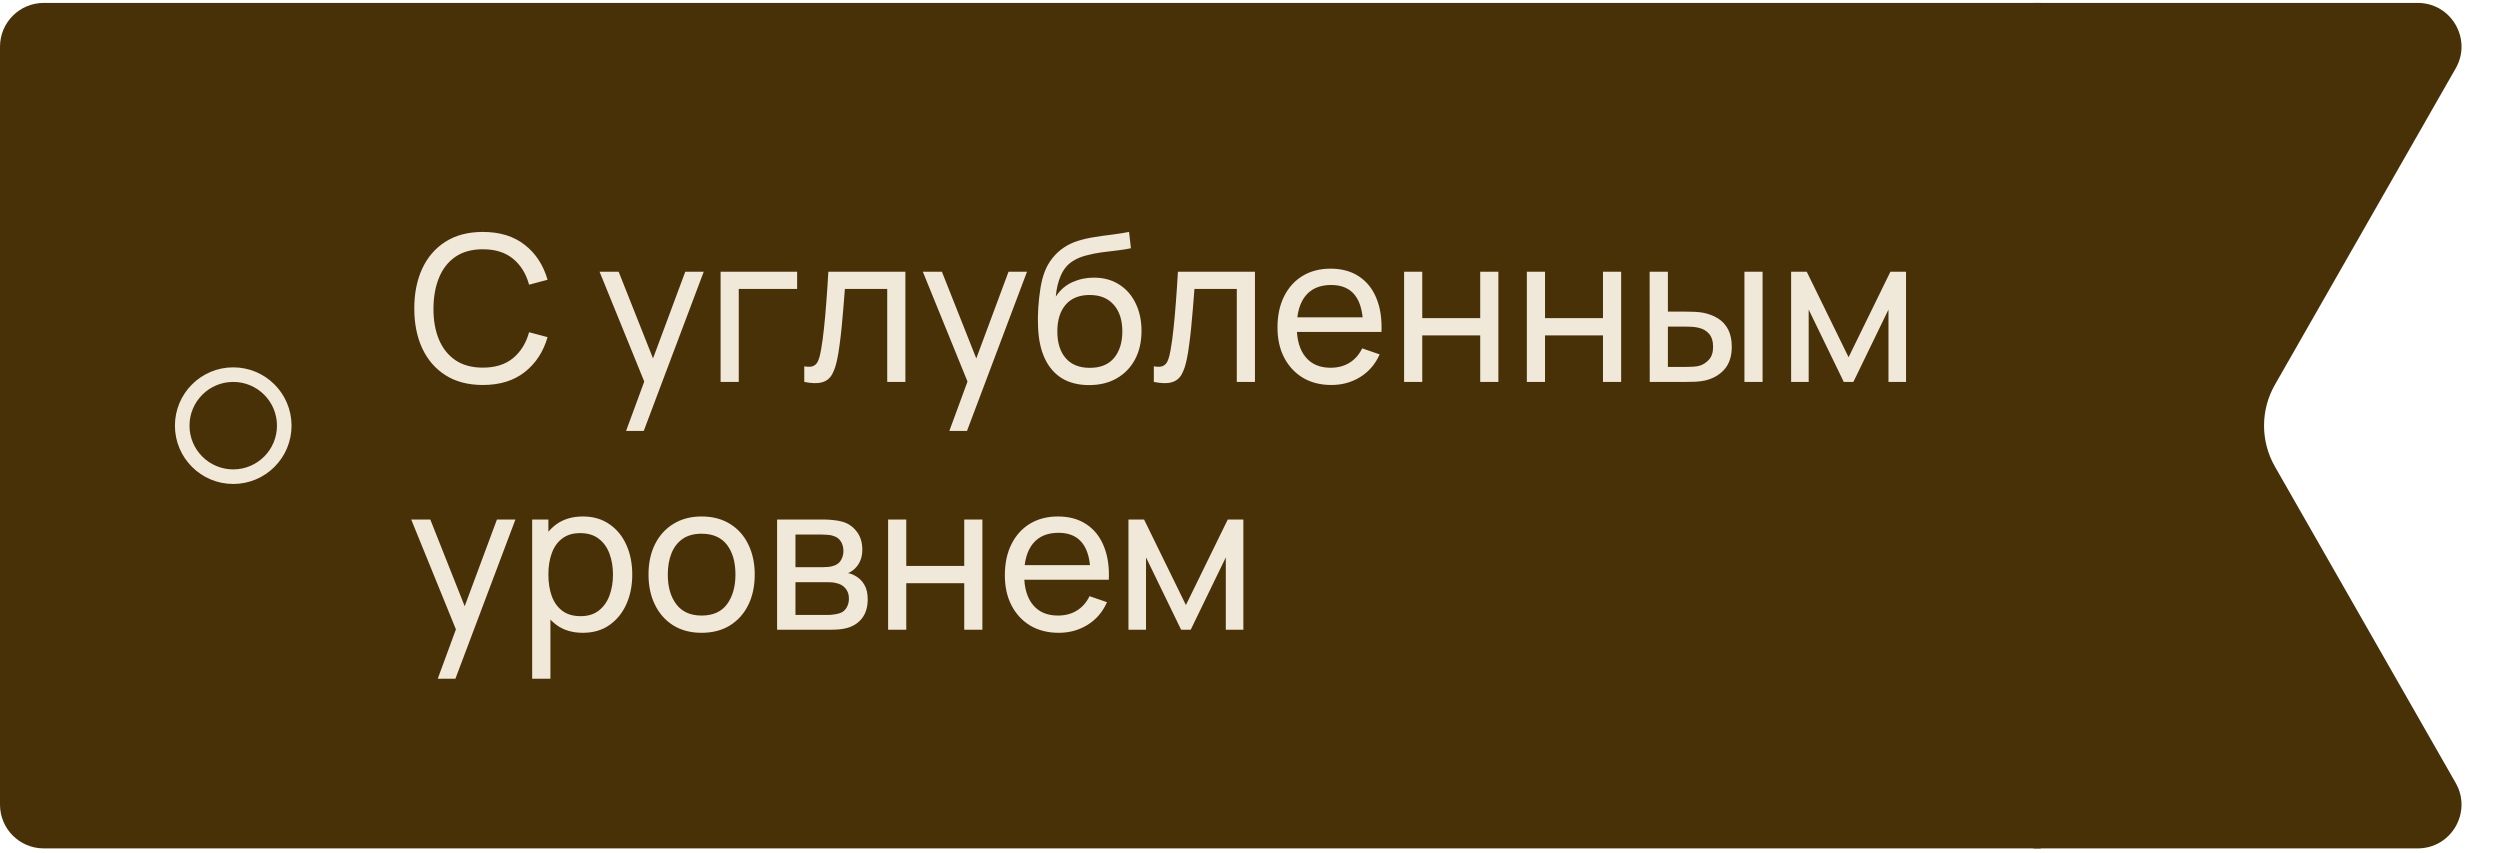 <?xml version="1.0" encoding="UTF-8"?> <svg xmlns="http://www.w3.org/2000/svg" width="343" height="117" viewBox="0 0 343 117" fill="none"> <path d="M0 6.4C0 3.087 2.686 0.4 6 0.4H280V116.4H6C2.686 116.4 0 113.714 0 110.4V6.4Z" fill="#493107"></path> <circle cx="32" cy="58.4" r="7" stroke="#F0E8D9" stroke-width="2"></circle> <path d="M66.248 52.82C64.241 52.82 62.538 52.377 61.138 51.49C59.738 50.604 58.669 49.372 57.932 47.794C57.204 46.217 56.84 44.392 56.84 42.32C56.84 40.248 57.204 38.424 57.932 36.846C58.669 35.269 59.738 34.037 61.138 33.15C62.538 32.264 64.241 31.82 66.248 31.82C68.581 31.82 70.499 32.413 72.002 33.598C73.514 34.784 74.555 36.38 75.124 38.386L72.59 39.058C72.179 37.556 71.447 36.37 70.392 35.502C69.337 34.634 67.956 34.2 66.248 34.2C64.745 34.2 63.495 34.541 62.496 35.222C61.497 35.904 60.746 36.856 60.242 38.078C59.738 39.292 59.481 40.706 59.472 42.32C59.463 43.926 59.71 45.34 60.214 46.562C60.718 47.776 61.474 48.728 62.482 49.418C63.49 50.1 64.745 50.44 66.248 50.44C67.956 50.44 69.337 50.006 70.392 49.138C71.447 48.261 72.179 47.076 72.59 45.582L75.124 46.254C74.555 48.252 73.514 49.848 72.002 51.042C70.499 52.228 68.581 52.82 66.248 52.82ZM85.9 59.12L88.826 51.168L88.868 53.52L82.26 37.28L84.878 37.28L90.058 50.342L89.162 50.342L94.02 37.28L96.554 37.28L88.322 59.12L85.9 59.12ZM98.866 52.4L98.866 37.28L109.366 37.28L109.366 39.646L101.358 39.646L101.358 52.4L98.866 52.4ZM110.345 52.4L110.345 50.258C110.905 50.361 111.33 50.342 111.619 50.202C111.918 50.053 112.137 49.796 112.277 49.432C112.426 49.059 112.548 48.592 112.641 48.032C112.8 47.146 112.935 46.156 113.047 45.064C113.168 43.972 113.276 42.778 113.369 41.48C113.472 40.174 113.565 38.774 113.649 37.28L124.219 37.28L124.219 52.4L121.727 52.4L121.727 39.646L115.917 39.646C115.861 40.505 115.791 41.387 115.707 42.292C115.632 43.198 115.553 44.08 115.469 44.938C115.385 45.788 115.292 46.581 115.189 47.318C115.096 48.046 114.993 48.676 114.881 49.208C114.704 50.123 114.456 50.856 114.139 51.406C113.822 51.948 113.364 52.298 112.767 52.456C112.17 52.624 111.362 52.606 110.345 52.4ZM130.251 59.12L133.177 51.168L133.219 53.52L126.611 37.28L129.229 37.28L134.409 50.342L133.513 50.342L138.371 37.28L140.905 37.28L132.673 59.12L130.251 59.12ZM149.364 52.834C147.936 52.825 146.718 52.517 145.71 51.91C144.702 51.294 143.918 50.394 143.358 49.208C142.798 48.023 142.485 46.572 142.42 44.854C142.382 44.061 142.392 43.188 142.448 42.236C142.513 41.284 142.616 40.37 142.756 39.492C142.905 38.615 143.092 37.892 143.316 37.322C143.568 36.641 143.922 36.011 144.38 35.432C144.846 34.844 145.369 34.359 145.948 33.976C146.536 33.575 147.194 33.262 147.922 33.038C148.65 32.814 149.41 32.642 150.204 32.52C151.006 32.39 151.809 32.278 152.612 32.184C153.414 32.082 154.18 31.96 154.908 31.82L155.16 34.06C154.646 34.172 154.04 34.27 153.34 34.354C152.64 34.429 151.912 34.518 151.156 34.62C150.409 34.723 149.69 34.868 149 35.054C148.318 35.232 147.73 35.479 147.236 35.796C146.508 36.235 145.948 36.893 145.556 37.77C145.173 38.638 144.94 39.614 144.856 40.696C145.434 39.8 146.186 39.142 147.11 38.722C148.034 38.302 149.018 38.092 150.064 38.092C151.417 38.092 152.584 38.41 153.564 39.044C154.544 39.67 155.295 40.533 155.818 41.634C156.35 42.736 156.616 43.991 156.616 45.4C156.616 46.894 156.317 48.2 155.72 49.32C155.122 50.44 154.278 51.308 153.186 51.924C152.103 52.54 150.829 52.844 149.364 52.834ZM149.518 50.468C150.983 50.468 152.094 50.016 152.85 49.11C153.606 48.196 153.984 46.982 153.984 45.47C153.984 43.921 153.592 42.703 152.808 41.816C152.024 40.92 150.922 40.472 149.504 40.472C148.066 40.472 146.965 40.92 146.2 41.816C145.444 42.703 145.066 43.921 145.066 45.47C145.066 47.029 145.448 48.252 146.214 49.138C146.979 50.025 148.08 50.468 149.518 50.468ZM158.306 52.4L158.306 50.258C158.866 50.361 159.291 50.342 159.58 50.202C159.879 50.053 160.098 49.796 160.238 49.432C160.387 49.059 160.509 48.592 160.602 48.032C160.761 47.146 160.896 46.156 161.008 45.064C161.129 43.972 161.237 42.778 161.33 41.48C161.433 40.174 161.526 38.774 161.61 37.28L172.18 37.28L172.18 52.4L169.688 52.4L169.688 39.646L163.878 39.646C163.822 40.505 163.752 41.387 163.668 42.292C163.593 43.198 163.514 44.08 163.43 44.938C163.346 45.788 163.253 46.581 163.15 47.318C163.057 48.046 162.954 48.676 162.842 49.208C162.665 50.123 162.417 50.856 162.1 51.406C161.783 51.948 161.325 52.298 160.728 52.456C160.131 52.624 159.323 52.606 158.306 52.4ZM182.664 52.82C181.18 52.82 179.883 52.494 178.772 51.84C177.671 51.178 176.812 50.258 176.196 49.082C175.58 47.897 175.272 46.516 175.272 44.938C175.272 43.286 175.576 41.858 176.182 40.654C176.789 39.441 177.634 38.508 178.716 37.854C179.808 37.192 181.087 36.86 182.552 36.86C184.074 36.86 185.366 37.21 186.43 37.91C187.504 38.61 188.306 39.609 188.838 40.906C189.38 42.204 189.613 43.748 189.538 45.54L187.018 45.54L187.018 44.644C186.99 42.787 186.612 41.401 185.884 40.486C185.156 39.562 184.074 39.1 182.636 39.1C181.096 39.1 179.925 39.595 179.122 40.584C178.32 41.574 177.918 42.992 177.918 44.84C177.918 46.623 178.32 48.004 179.122 48.984C179.925 49.964 181.068 50.454 182.552 50.454C183.551 50.454 184.419 50.226 185.156 49.768C185.894 49.311 186.472 48.653 186.892 47.794L189.286 48.62C188.698 49.955 187.812 50.991 186.626 51.728C185.45 52.456 184.13 52.82 182.664 52.82ZM177.078 45.54L177.078 43.538L188.25 43.538L188.25 45.54L177.078 45.54ZM192.641 52.4L192.641 37.28L195.133 37.28L195.133 43.65L203.085 43.65L203.085 37.28L205.577 37.28L205.577 52.4L203.085 52.4L203.085 46.016L195.133 46.016L195.133 52.4L192.641 52.4ZM209.485 52.4L209.485 37.28L211.977 37.28L211.977 43.65L219.929 43.65L219.929 37.28L222.421 37.28L222.421 52.4L219.929 52.4L219.929 46.016L211.977 46.016L211.977 52.4L209.485 52.4ZM226.343 52.4L226.329 37.28L228.835 37.28L228.835 42.754L231.145 42.754C231.583 42.754 232.031 42.764 232.489 42.782C232.946 42.801 233.343 42.843 233.679 42.908C234.463 43.067 235.149 43.333 235.737 43.706C236.325 44.08 236.782 44.584 237.109 45.218C237.435 45.853 237.599 46.642 237.599 47.584C237.599 48.891 237.258 49.927 236.577 50.692C235.905 51.448 235.023 51.952 233.931 52.204C233.557 52.288 233.128 52.344 232.643 52.372C232.167 52.391 231.714 52.4 231.285 52.4L226.343 52.4ZM228.835 50.342L231.327 50.342C231.607 50.342 231.919 50.333 232.265 50.314C232.61 50.296 232.918 50.249 233.189 50.174C233.665 50.034 234.089 49.759 234.463 49.348C234.845 48.938 235.037 48.35 235.037 47.584C235.037 46.81 234.85 46.212 234.477 45.792C234.113 45.372 233.632 45.097 233.035 44.966C232.764 44.901 232.479 44.859 232.181 44.84C231.882 44.822 231.597 44.812 231.327 44.812L228.835 44.812L228.835 50.342ZM239.335 52.4L239.335 37.28L241.827 37.28L241.827 52.4L239.335 52.4ZM245.743 52.4L245.743 37.28L247.885 37.28L253.625 49.012L259.365 37.28L261.507 37.28L261.507 52.4L259.099 52.4L259.099 42.474L254.283 52.4L252.967 52.4L248.151 42.474L248.151 52.4L245.743 52.4ZM60.06 93.12L62.986 85.168L63.028 87.52L56.42 71.28L59.038 71.28L64.218 84.342L63.322 84.342L68.18 71.28L70.714 71.28L62.482 93.12L60.06 93.12ZM79.97 86.82C78.552 86.82 77.357 86.47 76.386 85.77C75.416 85.061 74.678 84.104 74.174 82.9C73.68 81.687 73.432 80.329 73.432 78.826C73.432 77.305 73.68 75.942 74.174 74.738C74.678 73.534 75.416 72.587 76.386 71.896C77.366 71.206 78.566 70.86 79.984 70.86C81.384 70.86 82.588 71.21 83.596 71.91C84.614 72.601 85.393 73.548 85.934 74.752C86.476 75.956 86.746 77.314 86.746 78.826C86.746 80.338 86.476 81.696 85.934 82.9C85.393 84.104 84.614 85.061 83.596 85.77C82.588 86.47 81.38 86.82 79.97 86.82ZM73.012 93.12L73.012 71.28L75.238 71.28L75.238 82.41L75.518 82.41L75.518 93.12L73.012 93.12ZM79.662 84.538C80.661 84.538 81.487 84.286 82.14 83.782C82.794 83.278 83.284 82.597 83.61 81.738C83.937 80.87 84.1 79.9 84.1 78.826C84.1 77.762 83.937 76.801 83.61 75.942C83.293 75.084 82.798 74.402 82.126 73.898C81.464 73.394 80.619 73.142 79.592 73.142C78.612 73.142 77.8 73.385 77.156 73.87C76.512 74.346 76.032 75.014 75.714 75.872C75.397 76.722 75.238 77.706 75.238 78.826C75.238 79.928 75.392 80.912 75.7 81.78C76.018 82.639 76.503 83.316 77.156 83.81C77.81 84.296 78.645 84.538 79.662 84.538ZM96.255 86.82C94.753 86.82 93.456 86.48 92.364 85.798C91.281 85.117 90.445 84.174 89.858 82.97C89.269 81.766 88.975 80.385 88.975 78.826C88.975 77.24 89.274 75.849 89.871 74.654C90.469 73.46 91.314 72.531 92.406 71.868C93.498 71.196 94.781 70.86 96.255 70.86C97.767 70.86 99.07 71.201 100.161 71.882C101.253 72.554 102.089 73.492 102.667 74.696C103.255 75.891 103.549 77.268 103.549 78.826C103.549 80.404 103.255 81.794 102.667 82.998C102.079 84.193 101.239 85.131 100.147 85.812C99.055 86.484 97.758 86.82 96.255 86.82ZM96.255 84.454C97.823 84.454 98.99 83.932 99.755 82.886C100.521 81.841 100.903 80.488 100.903 78.826C100.903 77.118 100.516 75.76 99.742 74.752C98.967 73.735 97.805 73.226 96.255 73.226C95.201 73.226 94.333 73.464 93.651 73.94C92.97 74.416 92.462 75.074 92.126 75.914C91.79 76.754 91.621 77.725 91.621 78.826C91.621 80.525 92.013 81.888 92.797 82.914C93.582 83.941 94.734 84.454 96.255 84.454ZM106.618 86.4L106.618 71.28L113.058 71.28C113.441 71.28 113.851 71.304 114.29 71.35C114.738 71.388 115.144 71.458 115.508 71.56C116.32 71.775 116.987 72.218 117.51 72.89C118.042 73.553 118.308 74.393 118.308 75.41C118.308 75.98 118.219 76.474 118.042 76.894C117.874 77.314 117.631 77.678 117.314 77.986C117.174 78.126 117.02 78.252 116.852 78.364C116.684 78.476 116.516 78.565 116.348 78.63C116.675 78.686 117.006 78.812 117.342 79.008C117.874 79.298 118.289 79.704 118.588 80.226C118.896 80.749 119.05 81.416 119.05 82.228C119.05 83.255 118.803 84.104 118.308 84.776C117.813 85.439 117.132 85.896 116.264 86.148C115.9 86.251 115.499 86.321 115.06 86.358C114.621 86.386 114.197 86.4 113.786 86.4L106.618 86.4ZM109.138 84.37L113.646 84.37C113.842 84.37 114.075 84.352 114.346 84.314C114.626 84.277 114.873 84.23 115.088 84.174C115.573 84.034 115.923 83.773 116.138 83.39C116.362 83.008 116.474 82.592 116.474 82.144C116.474 81.547 116.306 81.062 115.97 80.688C115.643 80.315 115.209 80.082 114.668 79.988C114.472 79.932 114.257 79.9 114.024 79.89C113.8 79.881 113.599 79.876 113.422 79.876L109.138 79.876L109.138 84.37ZM109.138 77.818L112.89 77.818C113.151 77.818 113.427 77.804 113.716 77.776C114.005 77.739 114.257 77.678 114.472 77.594C114.901 77.436 115.214 77.174 115.41 76.81C115.615 76.437 115.718 76.031 115.718 75.592C115.718 75.107 115.606 74.682 115.382 74.318C115.167 73.945 114.836 73.688 114.388 73.548C114.089 73.436 113.753 73.376 113.38 73.366C113.016 73.348 112.783 73.338 112.68 73.338L109.138 73.338L109.138 77.818ZM121.848 86.4L121.848 71.28L124.34 71.28L124.34 77.65L132.292 77.65L132.292 71.28L134.784 71.28L134.784 86.4L132.292 86.4L132.292 80.016L124.34 80.016L124.34 86.4L121.848 86.4ZM145.258 86.82C143.774 86.82 142.477 86.494 141.366 85.84C140.265 85.178 139.406 84.258 138.79 83.082C138.174 81.897 137.866 80.516 137.866 78.938C137.866 77.286 138.169 75.858 138.776 74.654C139.383 73.441 140.227 72.508 141.31 71.854C142.402 71.192 143.681 70.86 145.146 70.86C146.667 70.86 147.96 71.21 149.024 71.91C150.097 72.61 150.9 73.609 151.432 74.906C151.973 76.204 152.207 77.748 152.132 79.54L149.612 79.54L149.612 78.644C149.584 76.787 149.206 75.401 148.478 74.486C147.75 73.562 146.667 73.1 145.23 73.1C143.69 73.1 142.519 73.595 141.716 74.584C140.913 75.574 140.512 76.992 140.512 78.84C140.512 80.623 140.913 82.004 141.716 82.984C142.519 83.964 143.662 84.454 145.146 84.454C146.145 84.454 147.013 84.226 147.75 83.768C148.487 83.311 149.066 82.653 149.486 81.794L151.88 82.62C151.292 83.955 150.405 84.991 149.22 85.728C148.044 86.456 146.723 86.82 145.258 86.82ZM139.672 79.54L139.672 77.538L150.844 77.538L150.844 79.54L139.672 79.54ZM154.825 86.4L154.825 71.28L156.967 71.28L162.707 83.012L168.447 71.28L170.589 71.28L170.589 86.4L168.181 86.4L168.181 76.474L163.365 86.4L162.049 86.4L157.233 76.474L157.233 86.4L154.825 86.4Z" fill="#F0E8D9"></path> <path d="M279 0.4L331.713 0.4C336.32 0.4 339.208 5.377 336.923 9.377L312.118 52.785C310.13 56.265 310.13 60.536 312.118 64.015L336.923 107.424C339.208 111.423 336.32 116.4 331.713 116.4L279 116.4L279 0.4Z" fill="#493107"></path> </svg> 